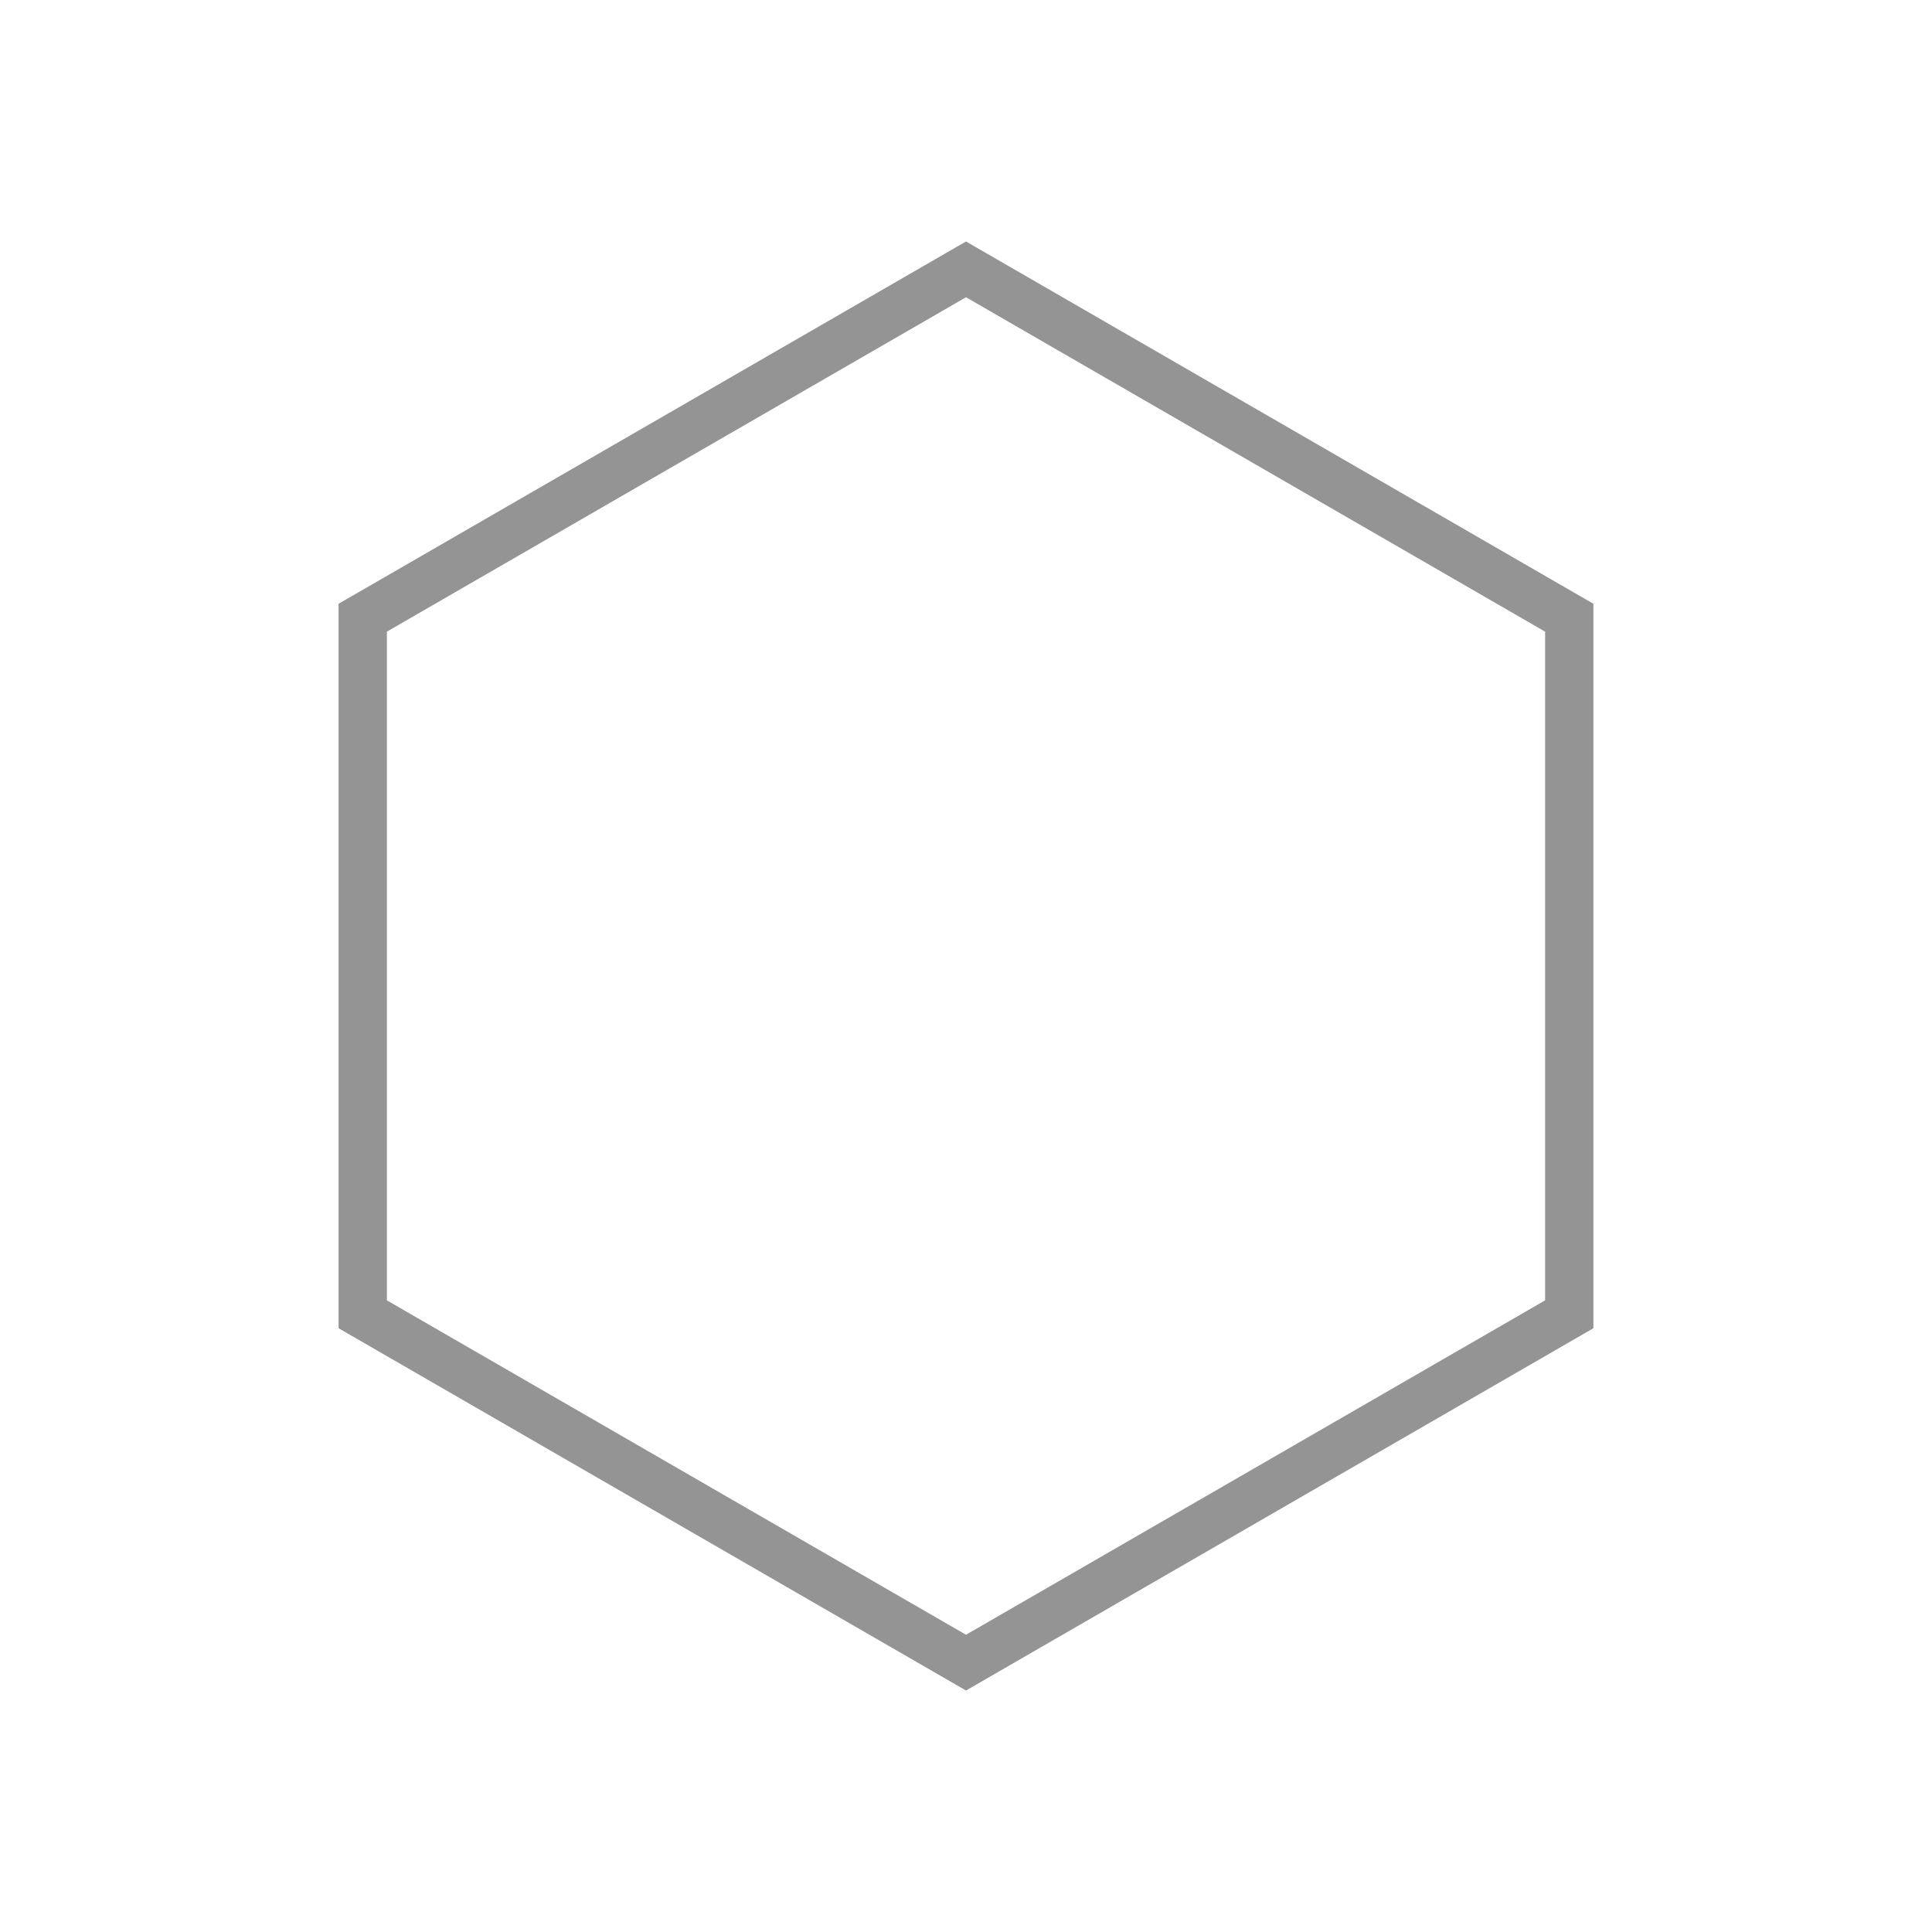<svg xmlns="http://www.w3.org/2000/svg" fill="none" viewBox="0 0 40 40" height="40" width="40"><path stroke-opacity="0.5" stroke="#2A2B2A" d="M7.51 12.789L20 5.577L32.49 12.789V27.211L20 34.423L7.51 27.211V12.789Z"></path></svg>
